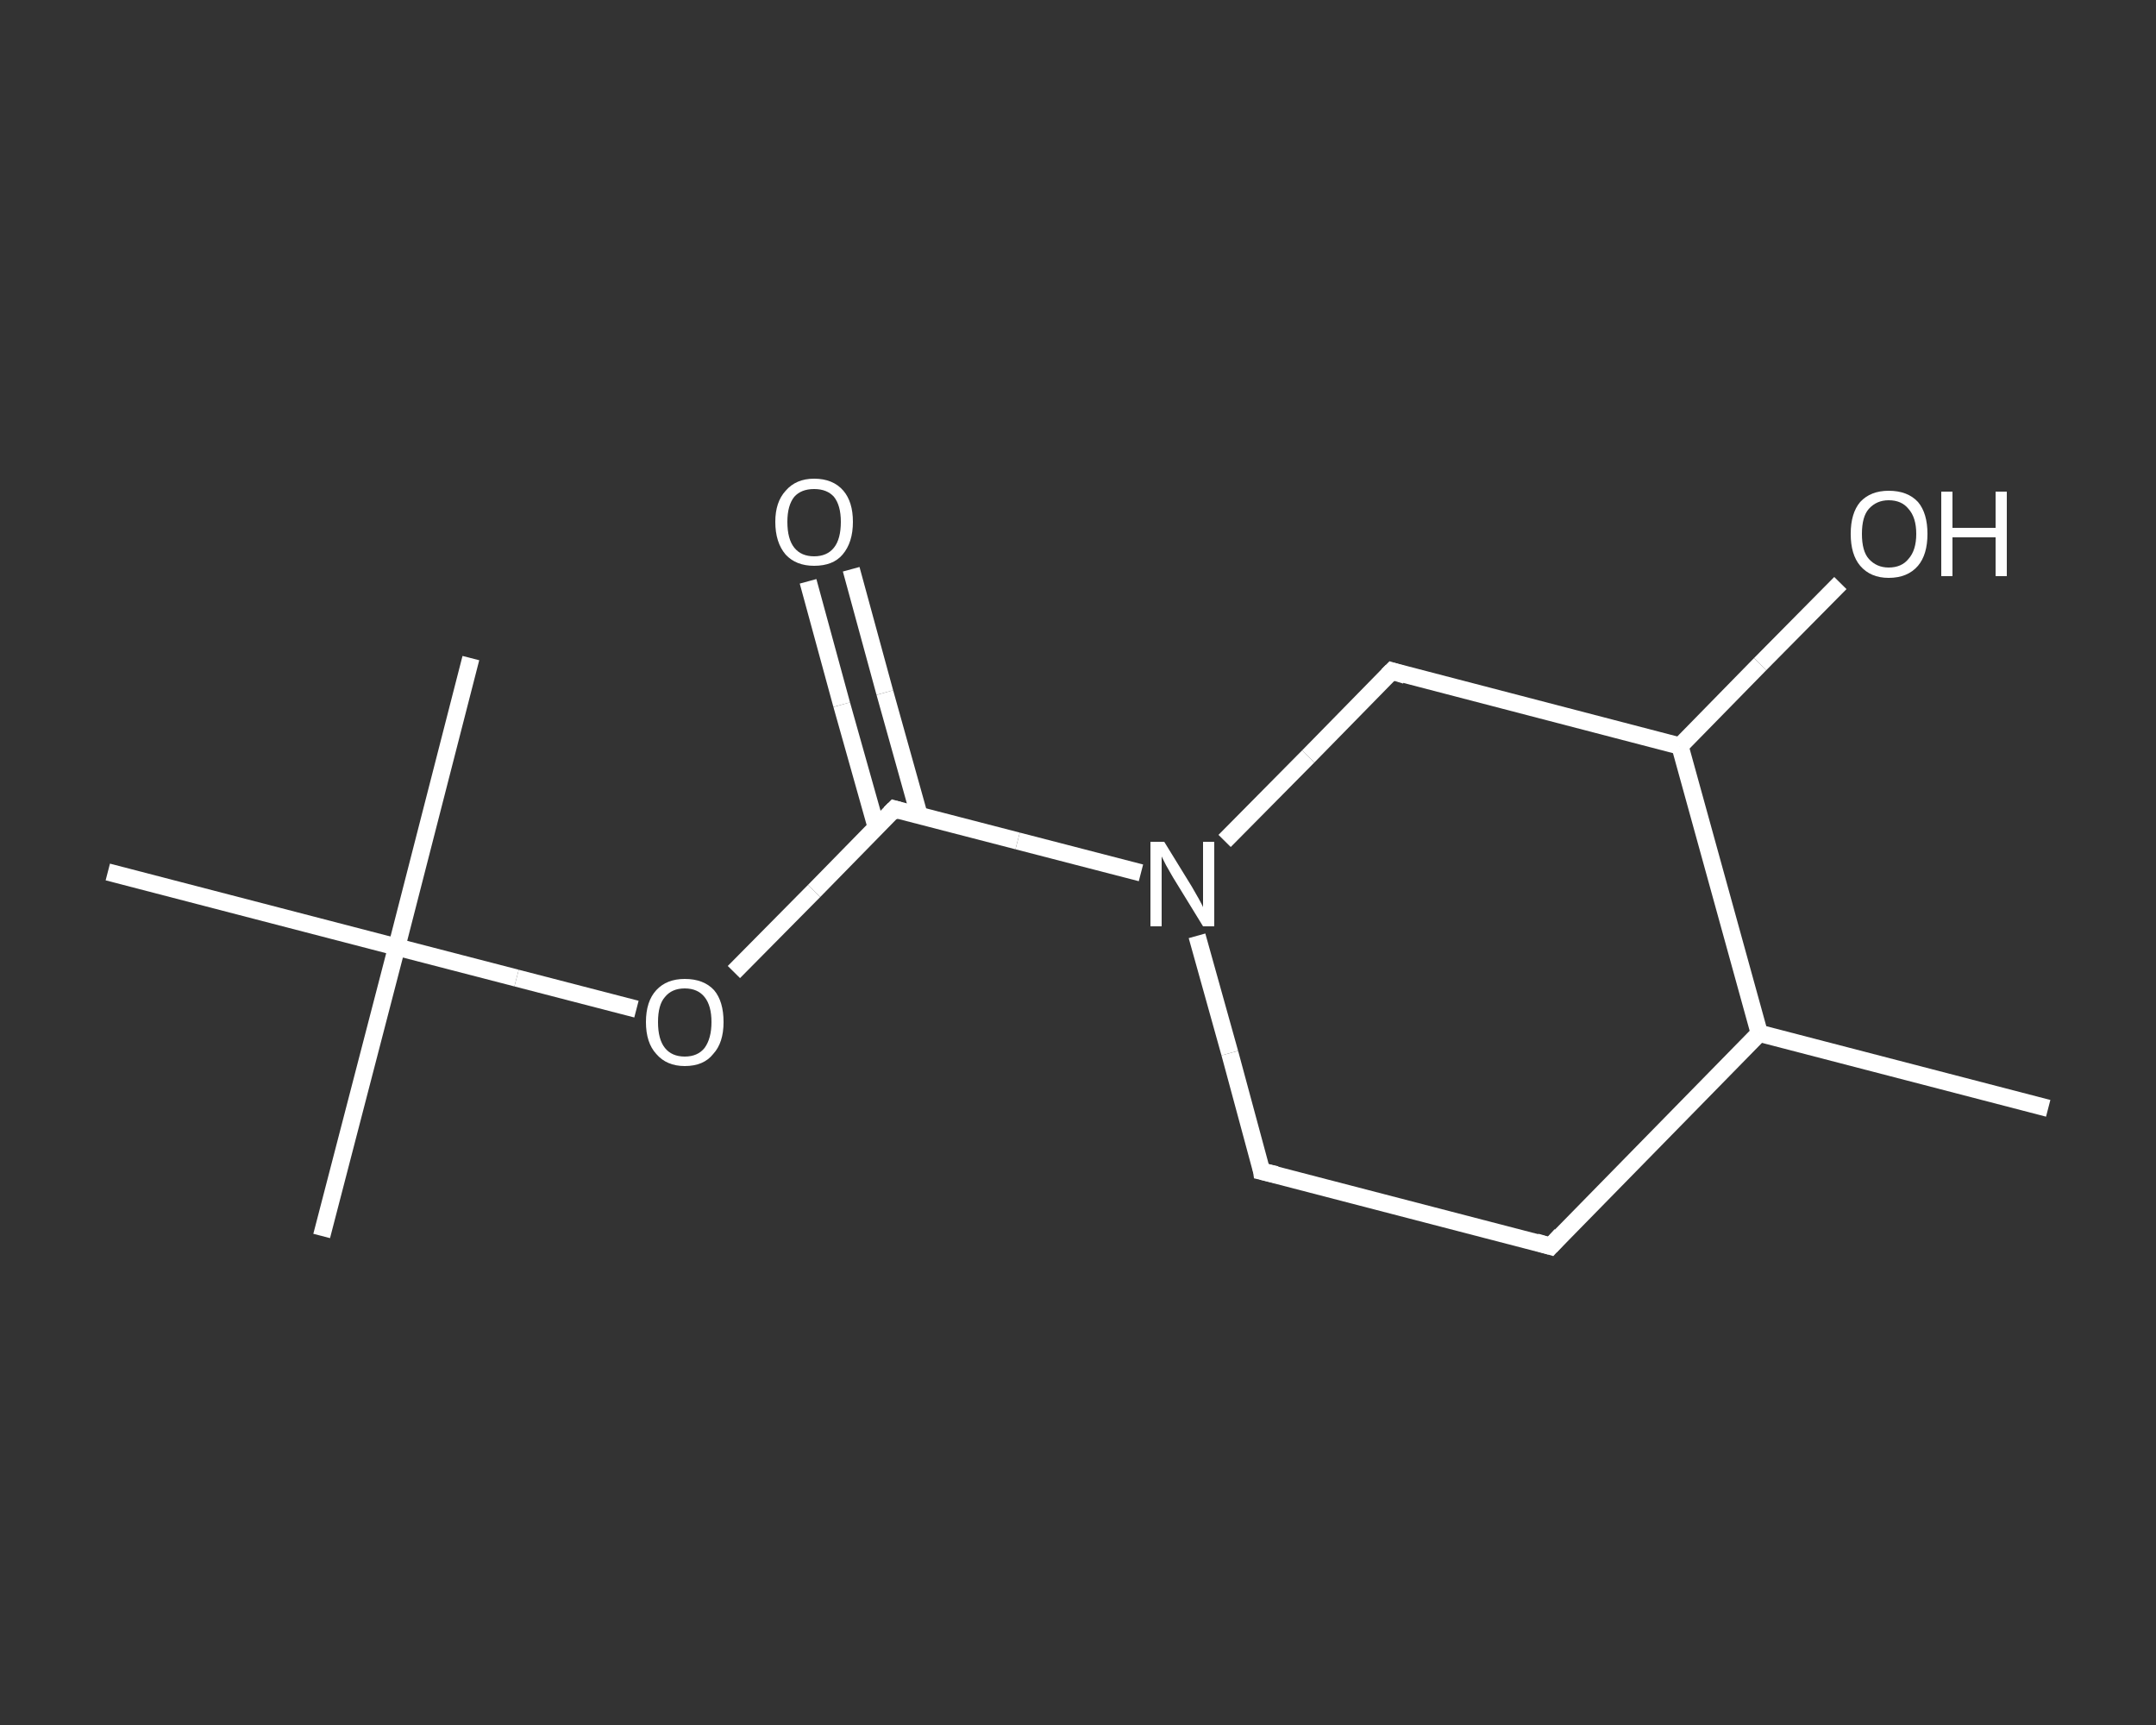 <?xml version='1.0' encoding='iso-8859-1'?>
<svg version='1.1' baseProfile='full'
              xmlns='http://www.w3.org/2000/svg'
                      xmlns:rdkit='http://www.rdkit.org/xml'
                      xmlns:xlink='http://www.w3.org/1999/xlink'
                  xml:space='preserve'
width='250px' height='200px' viewBox='0 0 250 200'>
<rect x="0" y="0" width="250" height="200" fill="#333333" stroke="none"/>
<!-- END OF HEADER -->
<rect style='opacity:1.0;fill:transparent;stroke:none' width='250.0' height='200.0' x='0.0' y='0.0'> </rect>
<path class='bond-0 atom-0 atom-1' d='M 237.5,128.5 L 204.0,119.8' style='fill:none;fill-rule:evenodd;stroke:#FFFFFF;stroke-width:2.0px;stroke-linecap:butt;stroke-linejoin:miter;stroke-opacity:1' />
<path class='bond-1 atom-1 atom-2' d='M 204.0,119.8 L 179.8,144.5' style='fill:none;fill-rule:evenodd;stroke:#FFFFFF;stroke-width:2.0px;stroke-linecap:butt;stroke-linejoin:miter;stroke-opacity:1' />
<path class='bond-2 atom-2 atom-3' d='M 179.8,144.5 L 146.3,135.8' style='fill:none;fill-rule:evenodd;stroke:#FFFFFF;stroke-width:2.0px;stroke-linecap:butt;stroke-linejoin:miter;stroke-opacity:1' />
<path class='bond-3 atom-3 atom-4' d='M 146.3,135.8 L 142.6,122.1' style='fill:none;fill-rule:evenodd;stroke:#FFFFFF;stroke-width:2.0px;stroke-linecap:butt;stroke-linejoin:miter;stroke-opacity:1' />
<path class='bond-3 atom-3 atom-4' d='M 142.6,122.1 L 138.8,108.5' style='fill:none;fill-rule:evenodd;stroke:#FFFFFF;stroke-width:2.0px;stroke-linecap:butt;stroke-linejoin:miter;stroke-opacity:1' />
<path class='bond-4 atom-4 atom-5' d='M 132.3,101.2 L 118.0,97.5' style='fill:none;fill-rule:evenodd;stroke:#FFFFFF;stroke-width:2.0px;stroke-linecap:butt;stroke-linejoin:miter;stroke-opacity:1' />
<path class='bond-4 atom-4 atom-5' d='M 118.0,97.5 L 103.7,93.8' style='fill:none;fill-rule:evenodd;stroke:#FFFFFF;stroke-width:2.0px;stroke-linecap:butt;stroke-linejoin:miter;stroke-opacity:1' />
<path class='bond-5 atom-5 atom-6' d='M 106.6,94.6 L 102.6,80.3' style='fill:none;fill-rule:evenodd;stroke:#FFFFFF;stroke-width:2.0px;stroke-linecap:butt;stroke-linejoin:miter;stroke-opacity:1' />
<path class='bond-5 atom-5 atom-6' d='M 102.6,80.3 L 98.7,66.0' style='fill:none;fill-rule:evenodd;stroke:#FFFFFF;stroke-width:2.0px;stroke-linecap:butt;stroke-linejoin:miter;stroke-opacity:1' />
<path class='bond-5 atom-5 atom-6' d='M 101.6,95.9 L 97.6,81.7' style='fill:none;fill-rule:evenodd;stroke:#FFFFFF;stroke-width:2.0px;stroke-linecap:butt;stroke-linejoin:miter;stroke-opacity:1' />
<path class='bond-5 atom-5 atom-6' d='M 97.6,81.7 L 93.7,67.4' style='fill:none;fill-rule:evenodd;stroke:#FFFFFF;stroke-width:2.0px;stroke-linecap:butt;stroke-linejoin:miter;stroke-opacity:1' />
<path class='bond-6 atom-5 atom-7' d='M 103.7,93.8 L 94.4,103.3' style='fill:none;fill-rule:evenodd;stroke:#FFFFFF;stroke-width:2.0px;stroke-linecap:butt;stroke-linejoin:miter;stroke-opacity:1' />
<path class='bond-6 atom-5 atom-7' d='M 94.4,103.3 L 85.1,112.7' style='fill:none;fill-rule:evenodd;stroke:#FFFFFF;stroke-width:2.0px;stroke-linecap:butt;stroke-linejoin:miter;stroke-opacity:1' />
<path class='bond-7 atom-7 atom-8' d='M 73.8,117.0 L 59.9,113.4' style='fill:none;fill-rule:evenodd;stroke:#FFFFFF;stroke-width:2.0px;stroke-linecap:butt;stroke-linejoin:miter;stroke-opacity:1' />
<path class='bond-7 atom-7 atom-8' d='M 59.9,113.4 L 46.0,109.8' style='fill:none;fill-rule:evenodd;stroke:#FFFFFF;stroke-width:2.0px;stroke-linecap:butt;stroke-linejoin:miter;stroke-opacity:1' />
<path class='bond-8 atom-8 atom-9' d='M 46.0,109.8 L 37.3,143.3' style='fill:none;fill-rule:evenodd;stroke:#FFFFFF;stroke-width:2.0px;stroke-linecap:butt;stroke-linejoin:miter;stroke-opacity:1' />
<path class='bond-9 atom-8 atom-10' d='M 46.0,109.8 L 54.6,76.3' style='fill:none;fill-rule:evenodd;stroke:#FFFFFF;stroke-width:2.0px;stroke-linecap:butt;stroke-linejoin:miter;stroke-opacity:1' />
<path class='bond-10 atom-8 atom-11' d='M 46.0,109.8 L 12.5,101.1' style='fill:none;fill-rule:evenodd;stroke:#FFFFFF;stroke-width:2.0px;stroke-linecap:butt;stroke-linejoin:miter;stroke-opacity:1' />
<path class='bond-11 atom-4 atom-12' d='M 142.0,97.5 L 151.7,87.7' style='fill:none;fill-rule:evenodd;stroke:#FFFFFF;stroke-width:2.0px;stroke-linecap:butt;stroke-linejoin:miter;stroke-opacity:1' />
<path class='bond-11 atom-4 atom-12' d='M 151.7,87.7 L 161.4,77.8' style='fill:none;fill-rule:evenodd;stroke:#FFFFFF;stroke-width:2.0px;stroke-linecap:butt;stroke-linejoin:miter;stroke-opacity:1' />
<path class='bond-12 atom-12 atom-13' d='M 161.4,77.8 L 194.8,86.5' style='fill:none;fill-rule:evenodd;stroke:#FFFFFF;stroke-width:2.0px;stroke-linecap:butt;stroke-linejoin:miter;stroke-opacity:1' />
<path class='bond-13 atom-13 atom-14' d='M 194.8,86.5 L 204.1,77.0' style='fill:none;fill-rule:evenodd;stroke:#FFFFFF;stroke-width:2.0px;stroke-linecap:butt;stroke-linejoin:miter;stroke-opacity:1' />
<path class='bond-13 atom-13 atom-14' d='M 204.1,77.0 L 213.4,67.6' style='fill:none;fill-rule:evenodd;stroke:#FFFFFF;stroke-width:2.0px;stroke-linecap:butt;stroke-linejoin:miter;stroke-opacity:1' />
<path class='bond-14 atom-13 atom-1' d='M 194.8,86.5 L 204.0,119.8' style='fill:none;fill-rule:evenodd;stroke:#FFFFFF;stroke-width:2.0px;stroke-linecap:butt;stroke-linejoin:miter;stroke-opacity:1' />
<path d='M 181.0,143.2 L 179.8,144.5 L 178.1,144.0' style='fill:none;stroke:#FFFFFF;stroke-width:2.0px;stroke-linecap:butt;stroke-linejoin:miter;stroke-opacity:1;' />
<path d='M 148.0,136.2 L 146.3,135.8 L 146.2,135.1' style='fill:none;stroke:#FFFFFF;stroke-width:2.0px;stroke-linecap:butt;stroke-linejoin:miter;stroke-opacity:1;' />
<path d='M 104.4,94.0 L 103.7,93.8 L 103.2,94.3' style='fill:none;stroke:#FFFFFF;stroke-width:2.0px;stroke-linecap:butt;stroke-linejoin:miter;stroke-opacity:1;' />
<path d='M 160.9,78.3 L 161.4,77.8 L 163.0,78.3' style='fill:none;stroke:#FFFFFF;stroke-width:2.0px;stroke-linecap:butt;stroke-linejoin:miter;stroke-opacity:1;' />
<path class='atom-4' d='M 135.0 97.6
L 138.2 102.8
Q 138.5 103.3, 139.0 104.2
Q 139.5 105.1, 139.5 105.2
L 139.5 97.6
L 140.8 97.6
L 140.8 107.4
L 139.5 107.4
L 136.0 101.7
Q 135.6 101.0, 135.2 100.3
Q 134.8 99.5, 134.7 99.3
L 134.7 107.4
L 133.4 107.4
L 133.4 97.6
L 135.0 97.6
' fill='#FFFFFF'/>
<path class='atom-6' d='M 89.9 60.5
Q 89.9 58.2, 91.1 56.9
Q 92.3 55.5, 94.4 55.5
Q 96.6 55.5, 97.8 56.9
Q 98.9 58.2, 98.9 60.5
Q 98.9 62.9, 97.7 64.3
Q 96.6 65.6, 94.4 65.6
Q 92.3 65.6, 91.1 64.3
Q 89.9 62.9, 89.9 60.5
M 94.4 64.5
Q 95.9 64.5, 96.7 63.5
Q 97.5 62.5, 97.5 60.5
Q 97.5 58.6, 96.7 57.6
Q 95.9 56.7, 94.4 56.7
Q 92.9 56.7, 92.1 57.6
Q 91.3 58.6, 91.3 60.5
Q 91.3 62.5, 92.1 63.5
Q 92.9 64.5, 94.4 64.5
' fill='#FFFFFF'/>
<path class='atom-7' d='M 74.9 118.5
Q 74.9 116.1, 76.1 114.8
Q 77.3 113.5, 79.4 113.5
Q 81.6 113.5, 82.8 114.8
Q 83.9 116.1, 83.9 118.5
Q 83.9 120.9, 82.7 122.2
Q 81.6 123.6, 79.4 123.6
Q 77.3 123.6, 76.1 122.2
Q 74.9 120.9, 74.9 118.5
M 79.4 122.5
Q 80.9 122.5, 81.7 121.5
Q 82.5 120.4, 82.5 118.5
Q 82.5 116.6, 81.7 115.6
Q 80.9 114.6, 79.4 114.6
Q 77.9 114.6, 77.1 115.6
Q 76.3 116.5, 76.3 118.5
Q 76.3 120.5, 77.1 121.5
Q 77.9 122.5, 79.4 122.5
' fill='#FFFFFF'/>
<path class='atom-14' d='M 214.6 61.9
Q 214.6 59.5, 215.7 58.2
Q 216.9 56.9, 219.0 56.9
Q 221.2 56.9, 222.4 58.2
Q 223.5 59.5, 223.5 61.9
Q 223.5 64.3, 222.4 65.6
Q 221.2 67.0, 219.0 67.0
Q 216.9 67.0, 215.7 65.6
Q 214.6 64.3, 214.6 61.9
M 219.0 65.8
Q 220.5 65.8, 221.3 64.8
Q 222.2 63.8, 222.2 61.9
Q 222.2 60.0, 221.3 59.0
Q 220.5 58.0, 219.0 58.0
Q 217.6 58.0, 216.7 59.0
Q 215.9 59.9, 215.9 61.9
Q 215.9 63.9, 216.7 64.8
Q 217.6 65.8, 219.0 65.8
' fill='#FFFFFF'/>
<path class='atom-14' d='M 225.1 57.0
L 226.4 57.0
L 226.4 61.2
L 231.4 61.2
L 231.4 57.0
L 232.7 57.0
L 232.7 66.8
L 231.4 66.8
L 231.4 62.3
L 226.4 62.3
L 226.4 66.8
L 225.1 66.8
L 225.1 57.0
' fill='#FFFFFF'/>
</svg>
